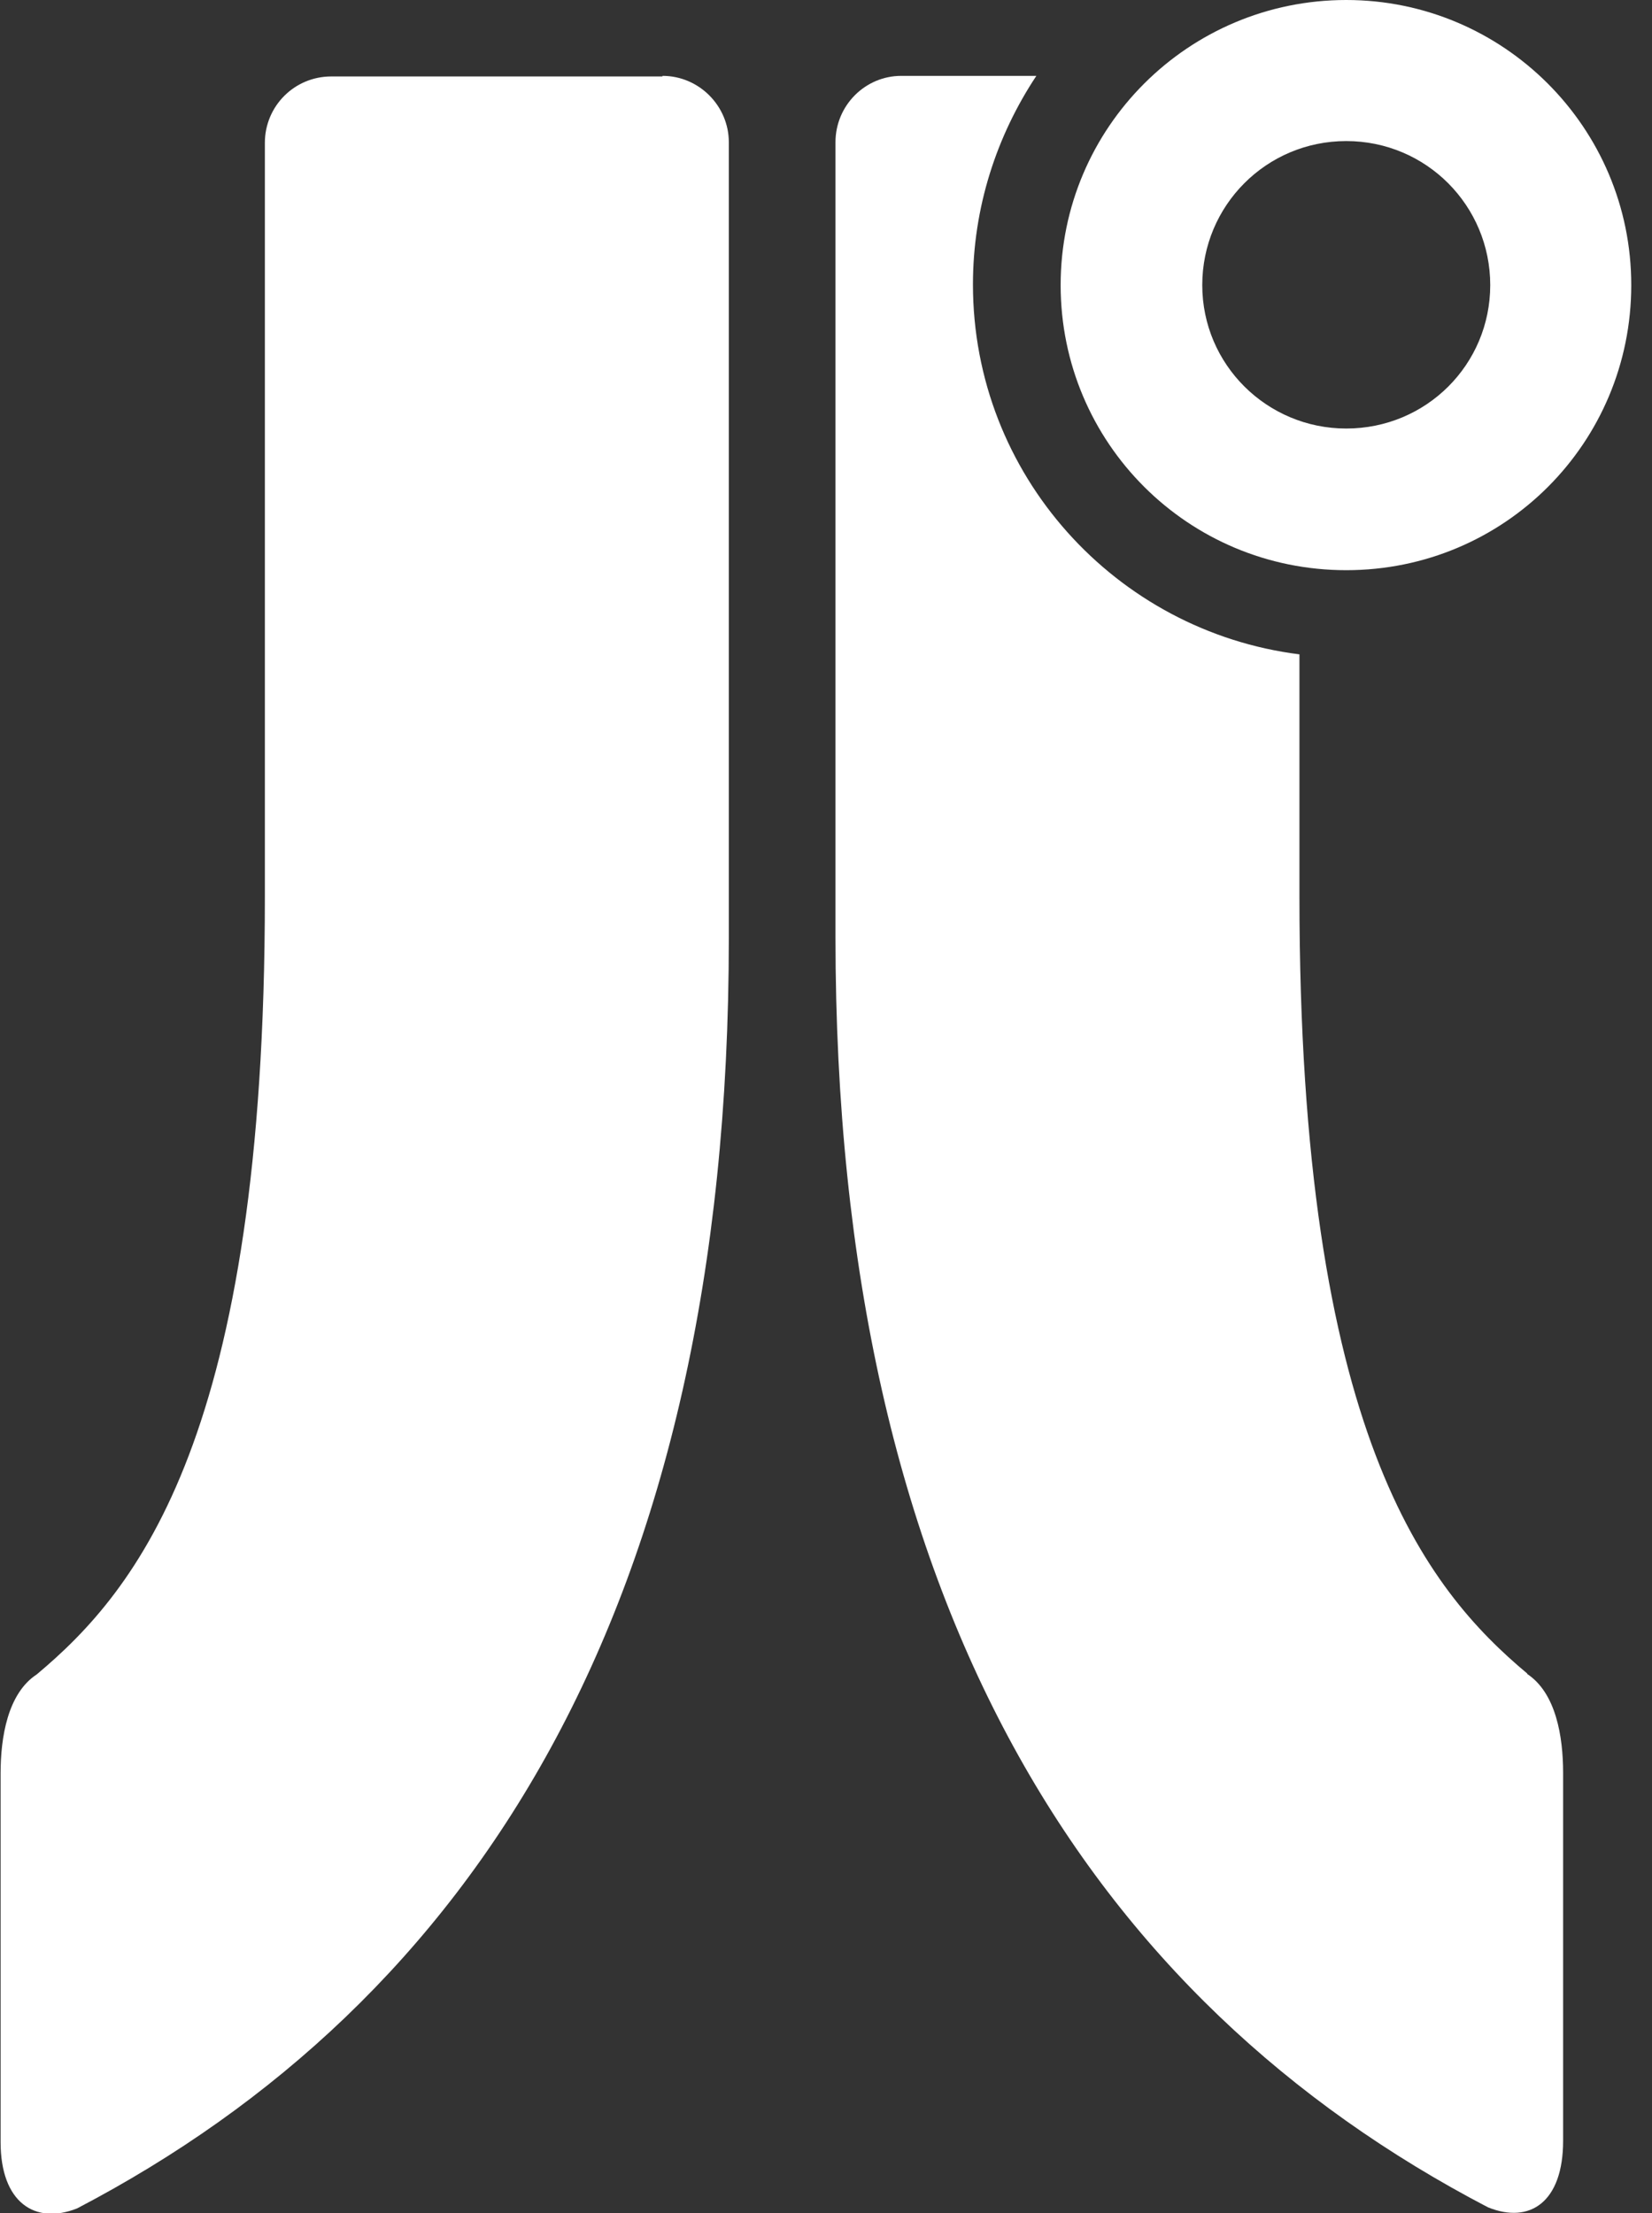 <?xml version="1.0" encoding="UTF-8"?><svg id="b" xmlns="http://www.w3.org/2000/svg" viewBox="0 0 27.88 37.34"><rect x="0" y="0" width="27.88" height="37.34" fill="#333333" stroke="none"/><defs><style>.d{fill:#fff;}.e{fill:none;}</style></defs><g id="c"><path class="d" d="m11.18,1.29h-5.59c-.62,0-1.12.5-1.12,1.12v12.72c0,9.07-2.14,11.69-3.85,13.12-.49.32-.61,1.06-.61,1.67v6.22c0,1.02.58,1.4,1.29,1.12,6.66-3.48,11-10.11,11-21.43V2.4c0-.61-.5-1.12-1.12-1.12"/><path class="d" d="m25.78,28.24c-1.71-1.43-3.85-4.05-3.85-13.12v-4.08c-3.1-.39-5.51-3.03-5.51-6.24,0-1.3.4-2.51,1.07-3.52h-2.28c-.61,0-1.11.5-1.11,1.12v13.41c0,11.33,4.34,17.95,11.01,21.43.71.29,1.27-.09,1.27-1.12v-6.21c0-.61-.12-1.35-.61-1.67"/><path class="d" d="m22.72,0c-2.66,0-4.82,2.15-4.82,4.81s2.15,4.81,4.82,4.81,4.81-2.15,4.81-4.81S25.37,0,22.72,0m0,7.23c-1.34,0-2.43-1.08-2.43-2.42s1.08-2.43,2.43-2.43,2.43,1.09,2.43,2.43-1.08,2.42-2.43,2.42"/><rect class="e" x="27.53" width=".35" height="37.34"/></g></svg>